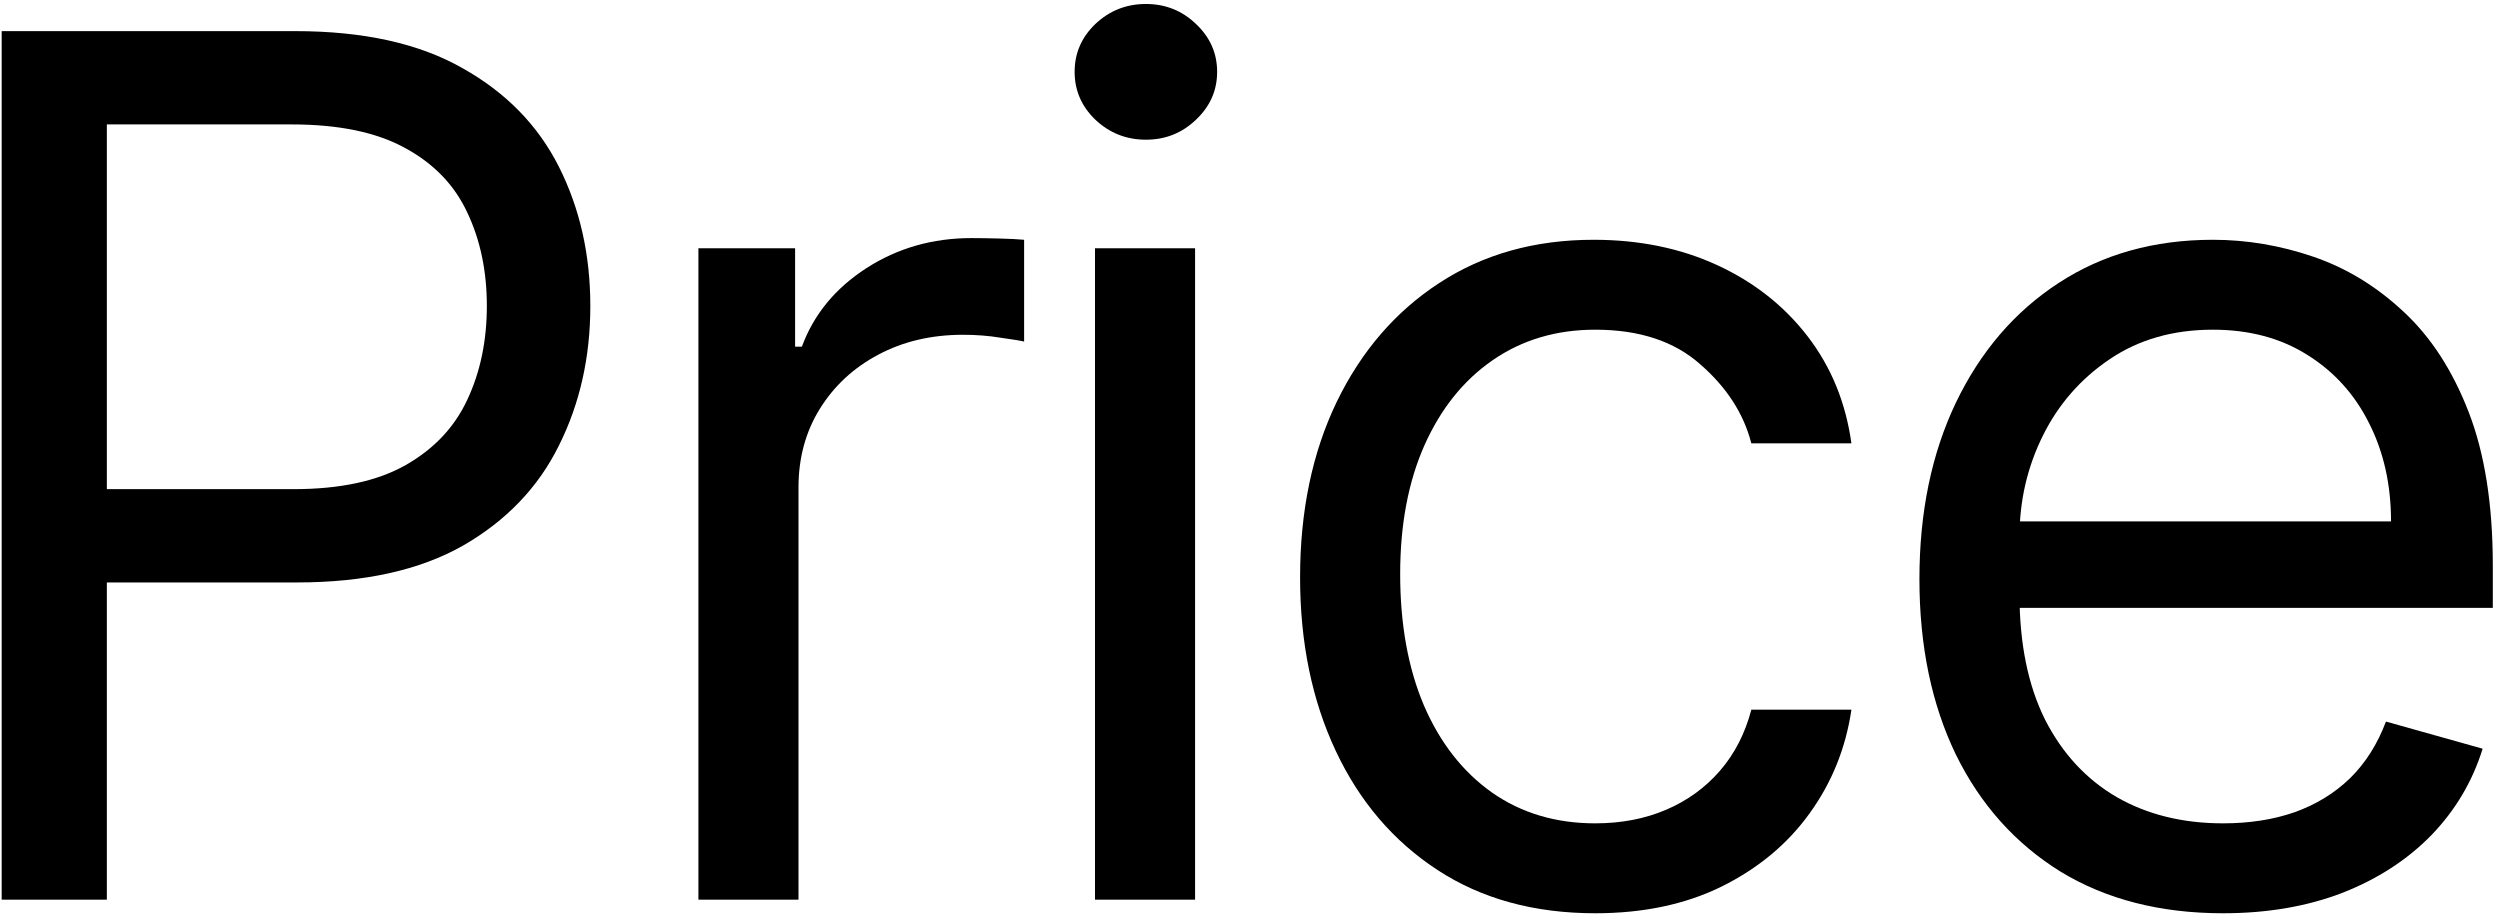 <?xml version="1.0" encoding="UTF-8"?> <svg xmlns="http://www.w3.org/2000/svg" width="314" height="115" viewBox="0 0 314 115" fill="none"><path d="M0.21 113V3.909H37.071C45.629 3.909 52.625 5.454 58.058 8.543C63.527 11.597 67.575 15.734 70.203 20.954C72.831 26.175 74.145 31.999 74.145 38.426C74.145 44.854 72.831 50.695 70.203 55.951C67.611 61.207 63.598 65.397 58.164 68.522C52.731 71.612 45.771 73.156 37.284 73.156H10.863V61.438H36.858C42.717 61.438 47.422 60.425 50.974 58.401C54.525 56.377 57.099 53.643 58.697 50.198C60.331 46.718 61.148 42.794 61.148 38.426C61.148 34.058 60.331 30.152 58.697 26.707C57.099 23.263 54.507 20.564 50.92 18.611C47.334 16.622 42.575 15.628 36.645 15.628H13.42V113H0.21Z" fill="black"></path><path d="M87.72 113V31.182H99.865V43.54H100.717C102.209 39.492 104.908 36.207 108.814 33.685C112.72 31.164 117.124 29.903 122.024 29.903C122.948 29.903 124.102 29.921 125.487 29.957C126.872 29.992 127.919 30.046 128.629 30.116V42.901C128.203 42.794 127.227 42.634 125.7 42.421C124.208 42.173 122.628 42.048 120.959 42.048C116.982 42.048 113.43 42.883 110.305 44.552C107.216 46.185 104.766 48.458 102.955 51.37C101.179 54.246 100.291 57.531 100.291 61.224V113H87.72Z" fill="black"></path><path d="M137.531 113V31.182H150.102V113H137.531ZM143.923 17.546C141.473 17.546 139.36 16.711 137.584 15.042C135.844 13.373 134.974 11.367 134.974 9.023C134.974 6.679 135.844 4.673 137.584 3.004C139.36 1.335 141.473 0.5 143.923 0.5C146.373 0.5 148.468 1.335 150.208 3.004C151.984 4.673 152.872 6.679 152.872 9.023C152.872 11.367 151.984 13.373 150.208 15.042C148.468 16.711 146.373 17.546 143.923 17.546Z" fill="black"></path><path d="M200.365 114.705C192.695 114.705 186.09 112.893 180.55 109.271C175.01 105.649 170.749 100.66 167.766 94.303C164.783 87.947 163.291 80.685 163.291 72.517C163.291 64.207 164.818 56.874 167.872 50.518C170.962 44.126 175.259 39.136 180.763 35.55C186.303 31.928 192.766 30.116 200.152 30.116C205.905 30.116 211.09 31.182 215.706 33.312C220.323 35.443 224.104 38.426 227.052 42.261C229.999 46.097 231.828 50.571 232.538 55.685H219.967C219.009 51.956 216.878 48.653 213.575 45.777C210.308 42.865 205.905 41.409 200.365 41.409C195.465 41.409 191.168 42.688 187.475 45.244C183.817 47.766 180.958 51.334 178.899 55.951C176.874 60.532 175.862 65.912 175.862 72.091C175.862 78.412 176.857 83.916 178.845 88.604C180.869 93.291 183.71 96.931 187.368 99.523C191.061 102.116 195.394 103.412 200.365 103.412C203.632 103.412 206.597 102.844 209.261 101.707C211.924 100.571 214.179 98.938 216.026 96.807C217.872 94.676 219.186 92.119 219.967 89.136H232.538C231.828 93.966 230.07 98.316 227.265 102.187C224.495 106.022 220.82 109.076 216.239 111.349C211.693 113.586 206.402 114.705 200.365 114.705Z" fill="black"></path><path d="M279.22 114.705C271.336 114.705 264.536 112.964 258.818 109.484C253.136 105.969 248.751 101.068 245.661 94.783C242.607 88.462 241.08 81.111 241.08 72.73C241.08 64.349 242.607 56.963 245.661 50.571C248.751 44.144 253.048 39.136 258.552 35.55C264.092 31.928 270.555 30.116 277.941 30.116C282.202 30.116 286.411 30.827 290.565 32.247C294.72 33.668 298.502 35.976 301.911 39.172C305.32 42.332 308.037 46.523 310.061 51.743C312.085 56.963 313.097 63.391 313.097 71.026V76.352H250.029V65.486H300.313C300.313 60.869 299.39 56.75 297.543 53.128C295.732 49.506 293.14 46.647 289.766 44.552C286.428 42.457 282.487 41.409 277.941 41.409C272.934 41.409 268.602 42.652 264.944 45.138C261.322 47.588 258.534 50.784 256.581 54.726C254.628 58.668 253.651 62.894 253.651 67.403V74.648C253.651 80.827 254.717 86.065 256.847 90.362C259.014 94.623 262.014 97.872 265.85 100.109C269.685 102.311 274.141 103.412 279.22 103.412C282.522 103.412 285.505 102.95 288.168 102.027C290.867 101.068 293.193 99.648 295.146 97.766C297.1 95.848 298.609 93.469 299.674 90.628L311.819 94.037C310.541 98.156 308.392 101.778 305.374 104.903C302.355 107.993 298.627 110.408 294.188 112.148C289.749 113.852 284.759 114.705 279.22 114.705Z" fill="black"></path></svg> 
